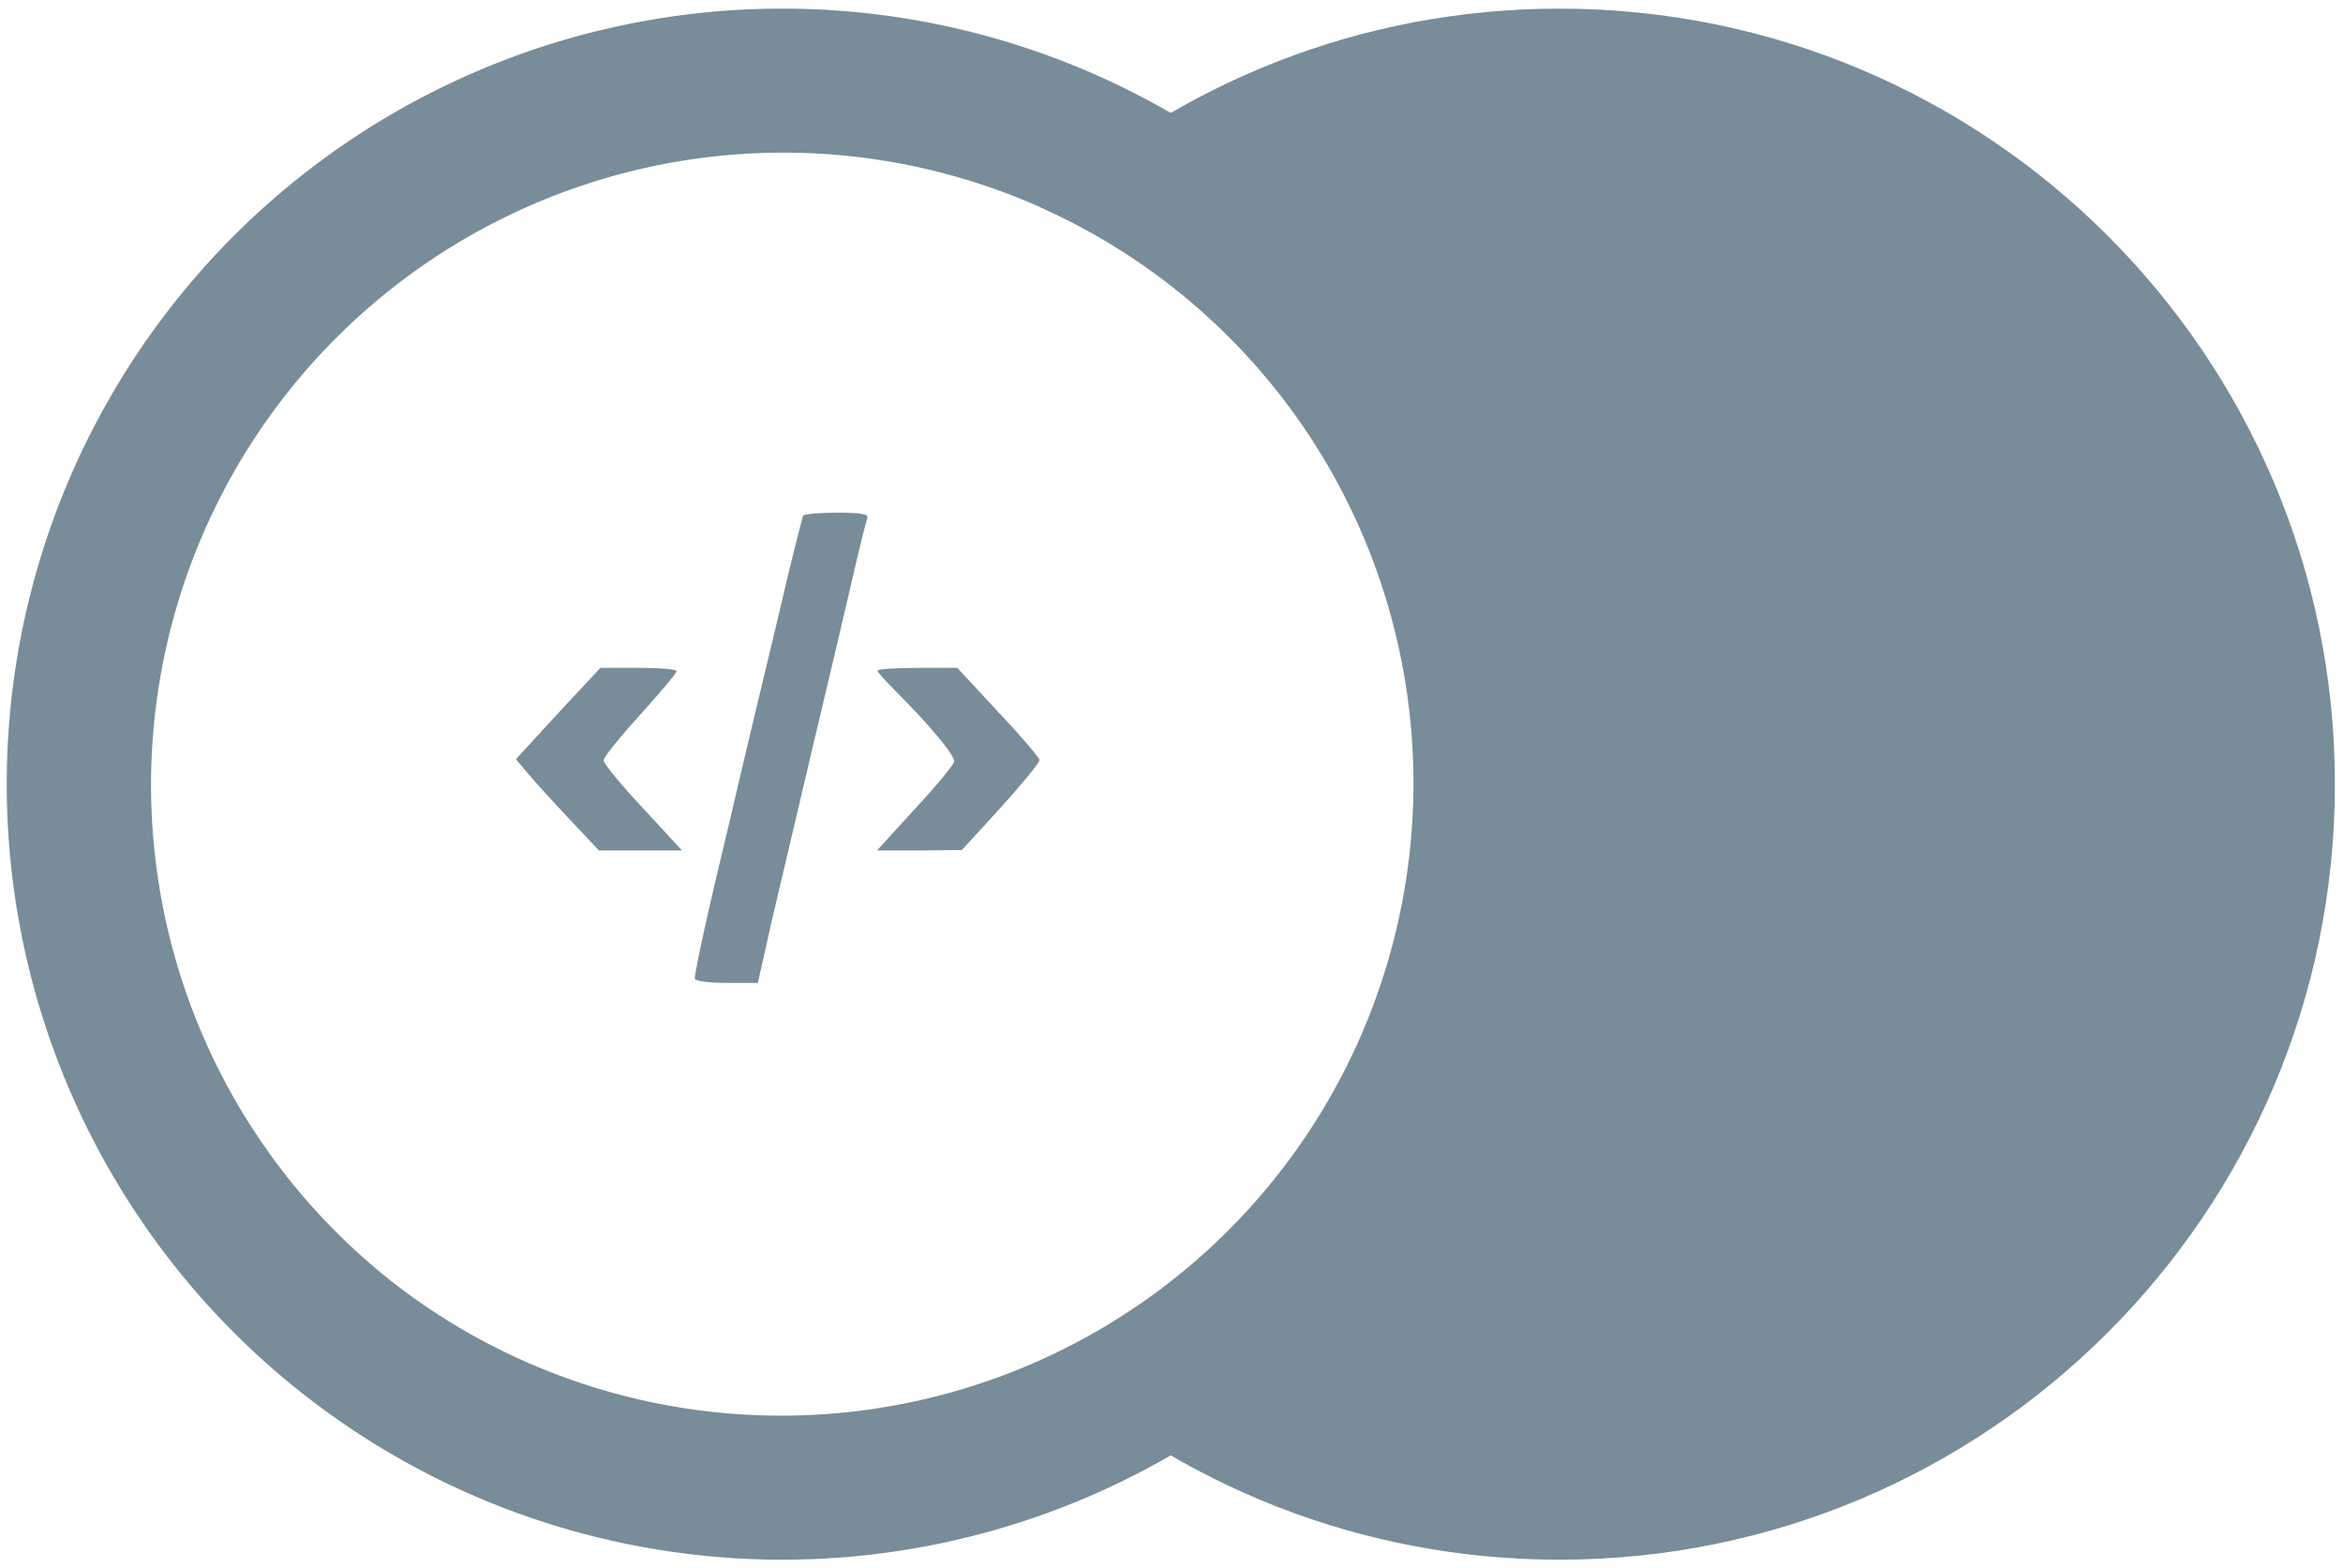<svg viewBox="0 0 272 182" xmlns="http://www.w3.org/2000/svg" xmlns:bx="https://boxy-svg.com"><path d="M271.058 91.03c0 49.722-40.306 90.028-90.028 90.028-23.096 0-44.159-8.697-60.096-22.993 25.531-11.493 43.305-37.157 43.305-66.971 0-29.852-17.818-55.542-43.4-67.014 15.949-14.346 37.05-23.078 60.191-23.078 49.722 0 90.028 40.306 90.028 90.028z" fill="#788c99"/><path d="M145.043 19.167a90.028 90.028 0 10-108.46 143.725 90.028 90.028 0 10108.46-143.725zM135.03 32.434a73.407 73.407 0 01-88.435 117.19 73.407 73.407 0 0188.435-117.19z" bx:shape="ring 186.727 313.243 73.407 73.407 90.028 90.028 1@7a525c32" bx:origin="0.499777 0.499705" fill="#788c99"/><path d="M93.225 59.882c-.108.266-1.485 5.672-2.967 12.084-1.538 6.413-3.976 16.535-5.351 22.524-2.653 10.969-4.243 18.177-4.243 19.132 0 .263 1.644.477 3.657.477h3.658l1.641-7.315c.956-3.974 3.076-13.09 4.771-20.244 1.697-7.155 3.762-15.847 4.559-19.345.793-3.499 1.588-6.676 1.749-7.047.159-.477-.744-.635-3.499-.635-2.068 0-3.871.158-3.975.369zM64.764 82.829l-4.875 5.301 1.432 1.695c.792.953 2.968 3.339 4.822 5.301l3.392 3.602h9.646l-4.557-4.929c-2.493-2.647-4.56-5.193-4.56-5.51 0-.371 1.909-2.755 4.241-5.299 2.331-2.596 4.24-4.824 4.24-5.089 0-.212-2.014-.371-4.451-.371h-4.399l-4.931 5.299zm37.098-4.982c0 .161.902 1.166 2.013 2.28 4.137 4.133 7.051 7.633 6.892 8.32-.106.373-2.121 2.861-4.557 5.458l-4.398 4.823h4.927l4.929-.052 4.503-4.928c2.493-2.754 4.506-5.196 4.506-5.513 0-.263-2.119-2.755-4.77-5.562l-4.768-5.143h-4.613c-2.597 0-4.664.159-4.664.317z" fill="#788c99"/></svg>